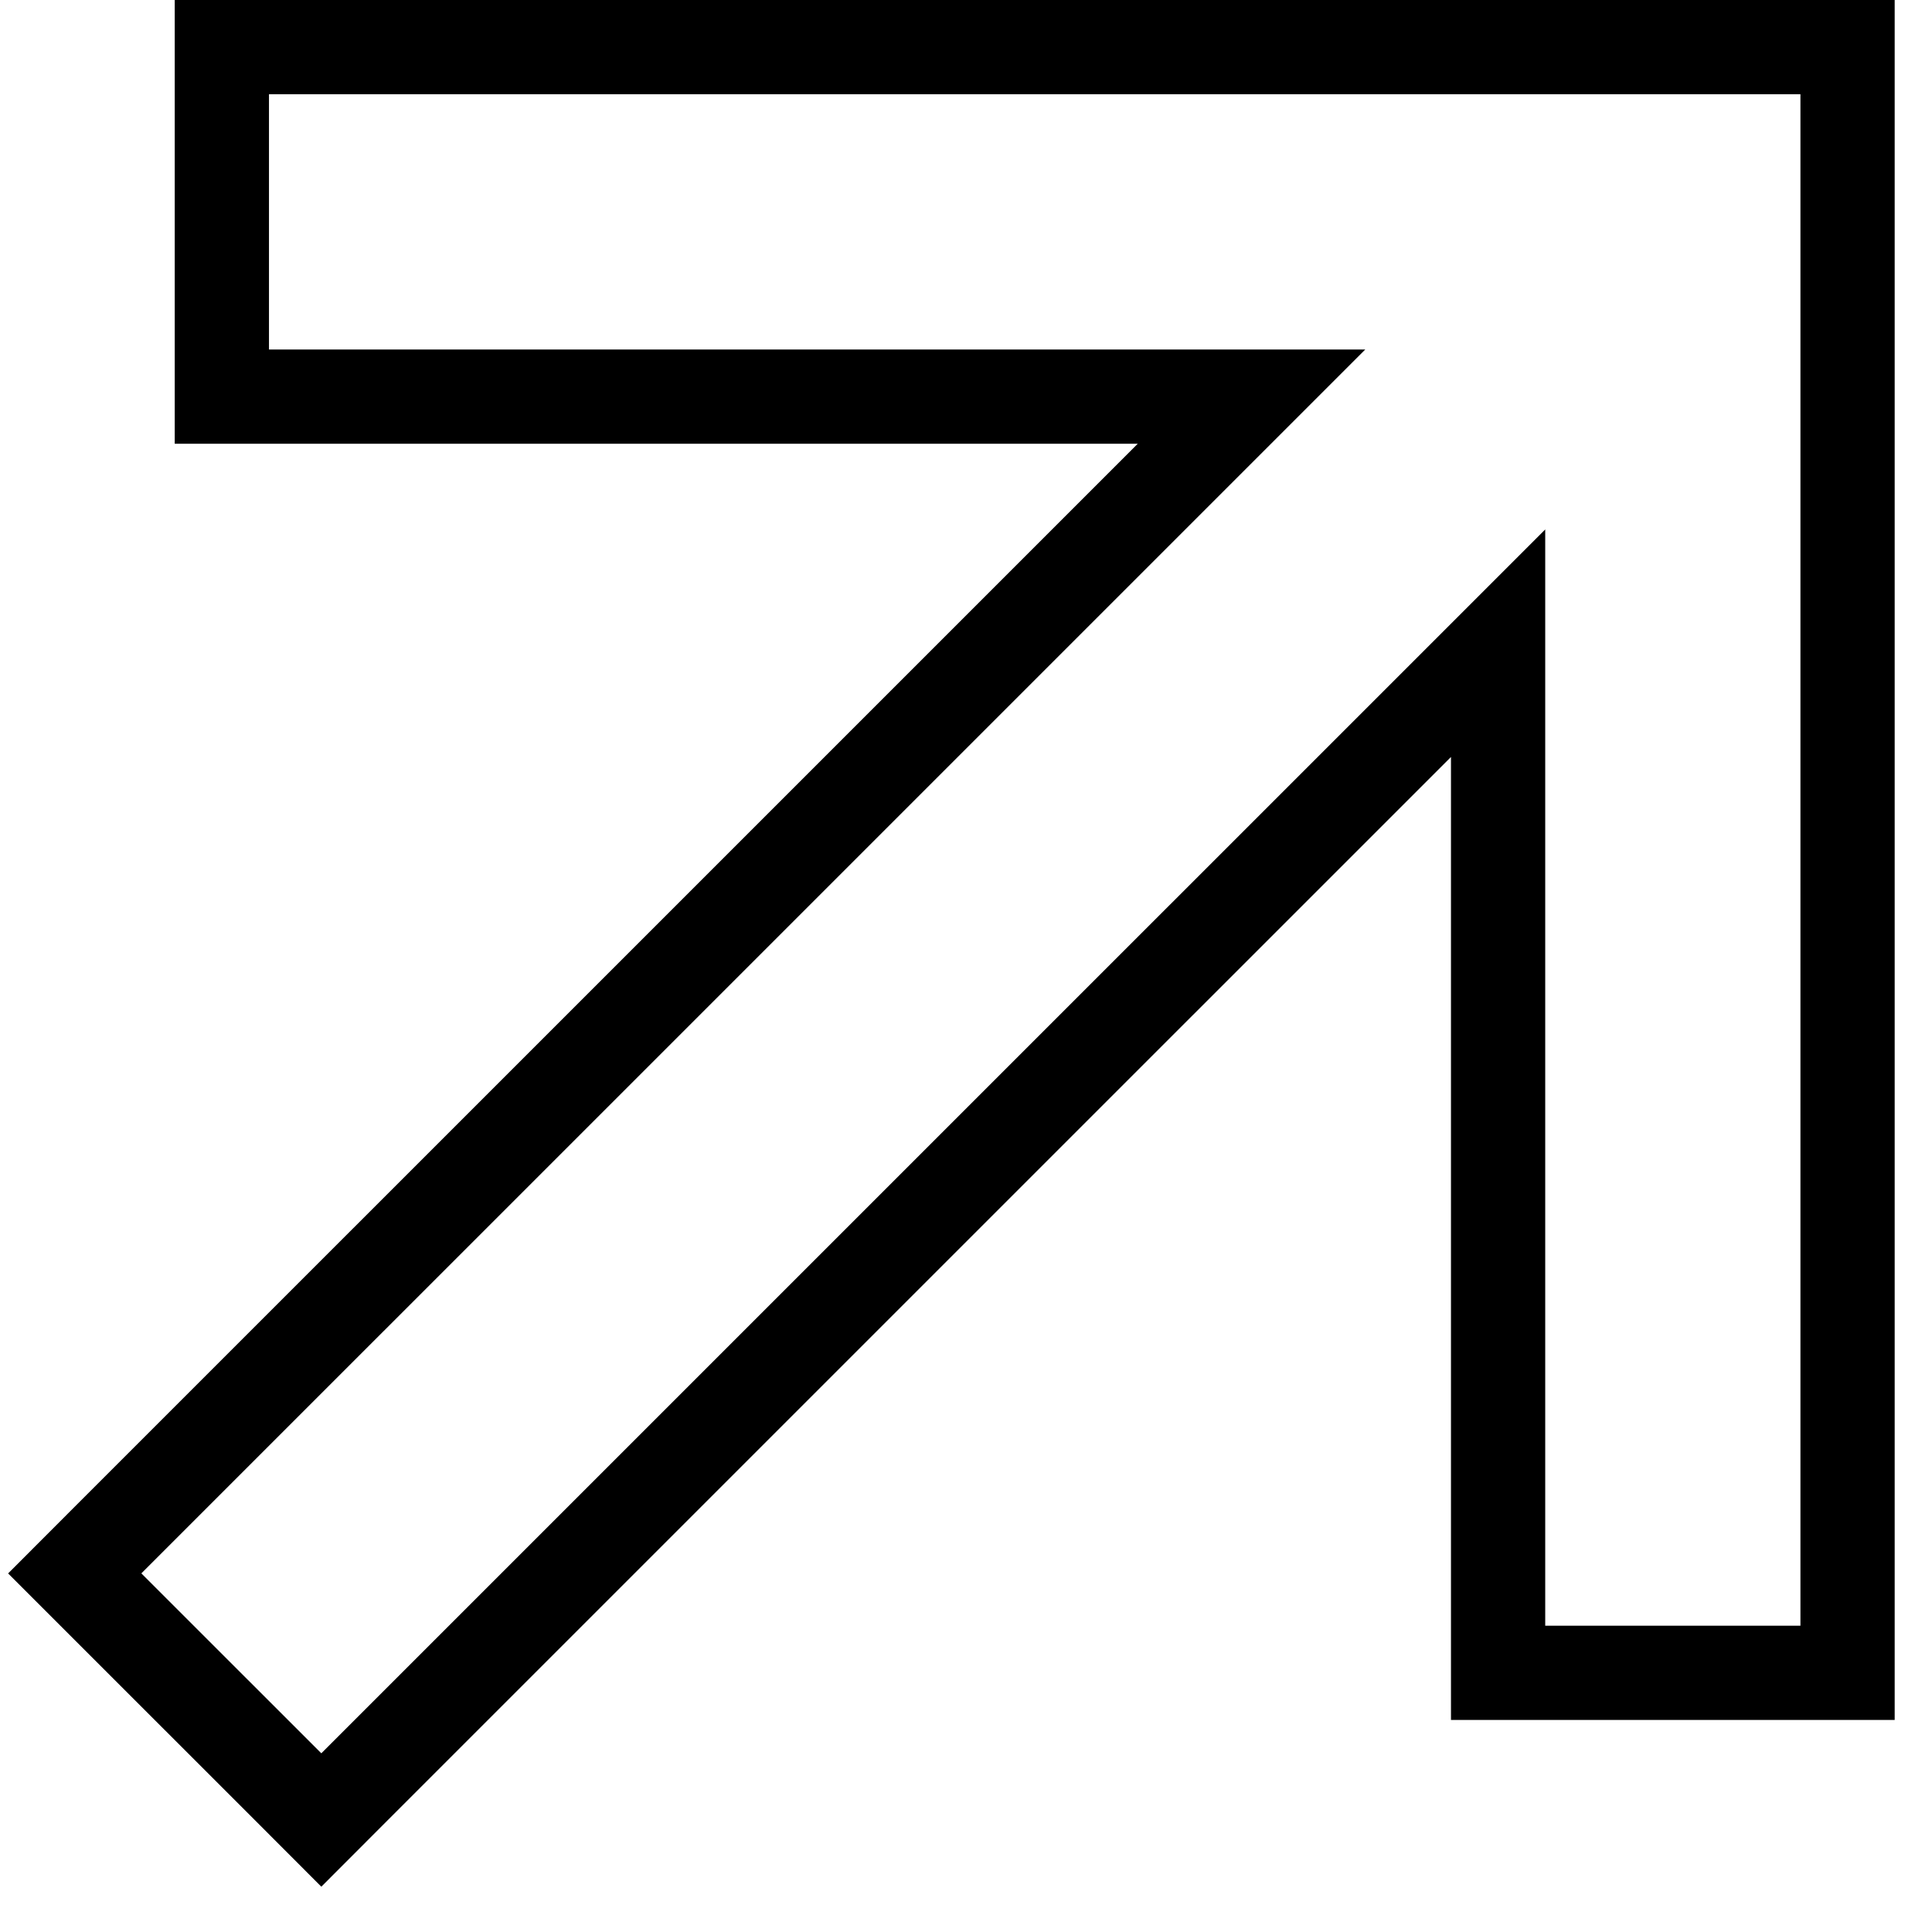 <svg width="41" height="41" viewBox="0 0 41 41" fill="none" xmlns="http://www.w3.org/2000/svg">
<path d="M5.708 1H4.708V2V7.417V8.417H5.708H26.559L2.293 32.682L1.586 33.39L2.293 34.097L6.112 37.915L6.819 38.623L7.526 37.915L31.792 13.65V34.5V35.5H32.792H38.208H39.208V34.5V2V1H38.208H5.708Z" stroke="black" stroke-width="2"/>
</svg>

